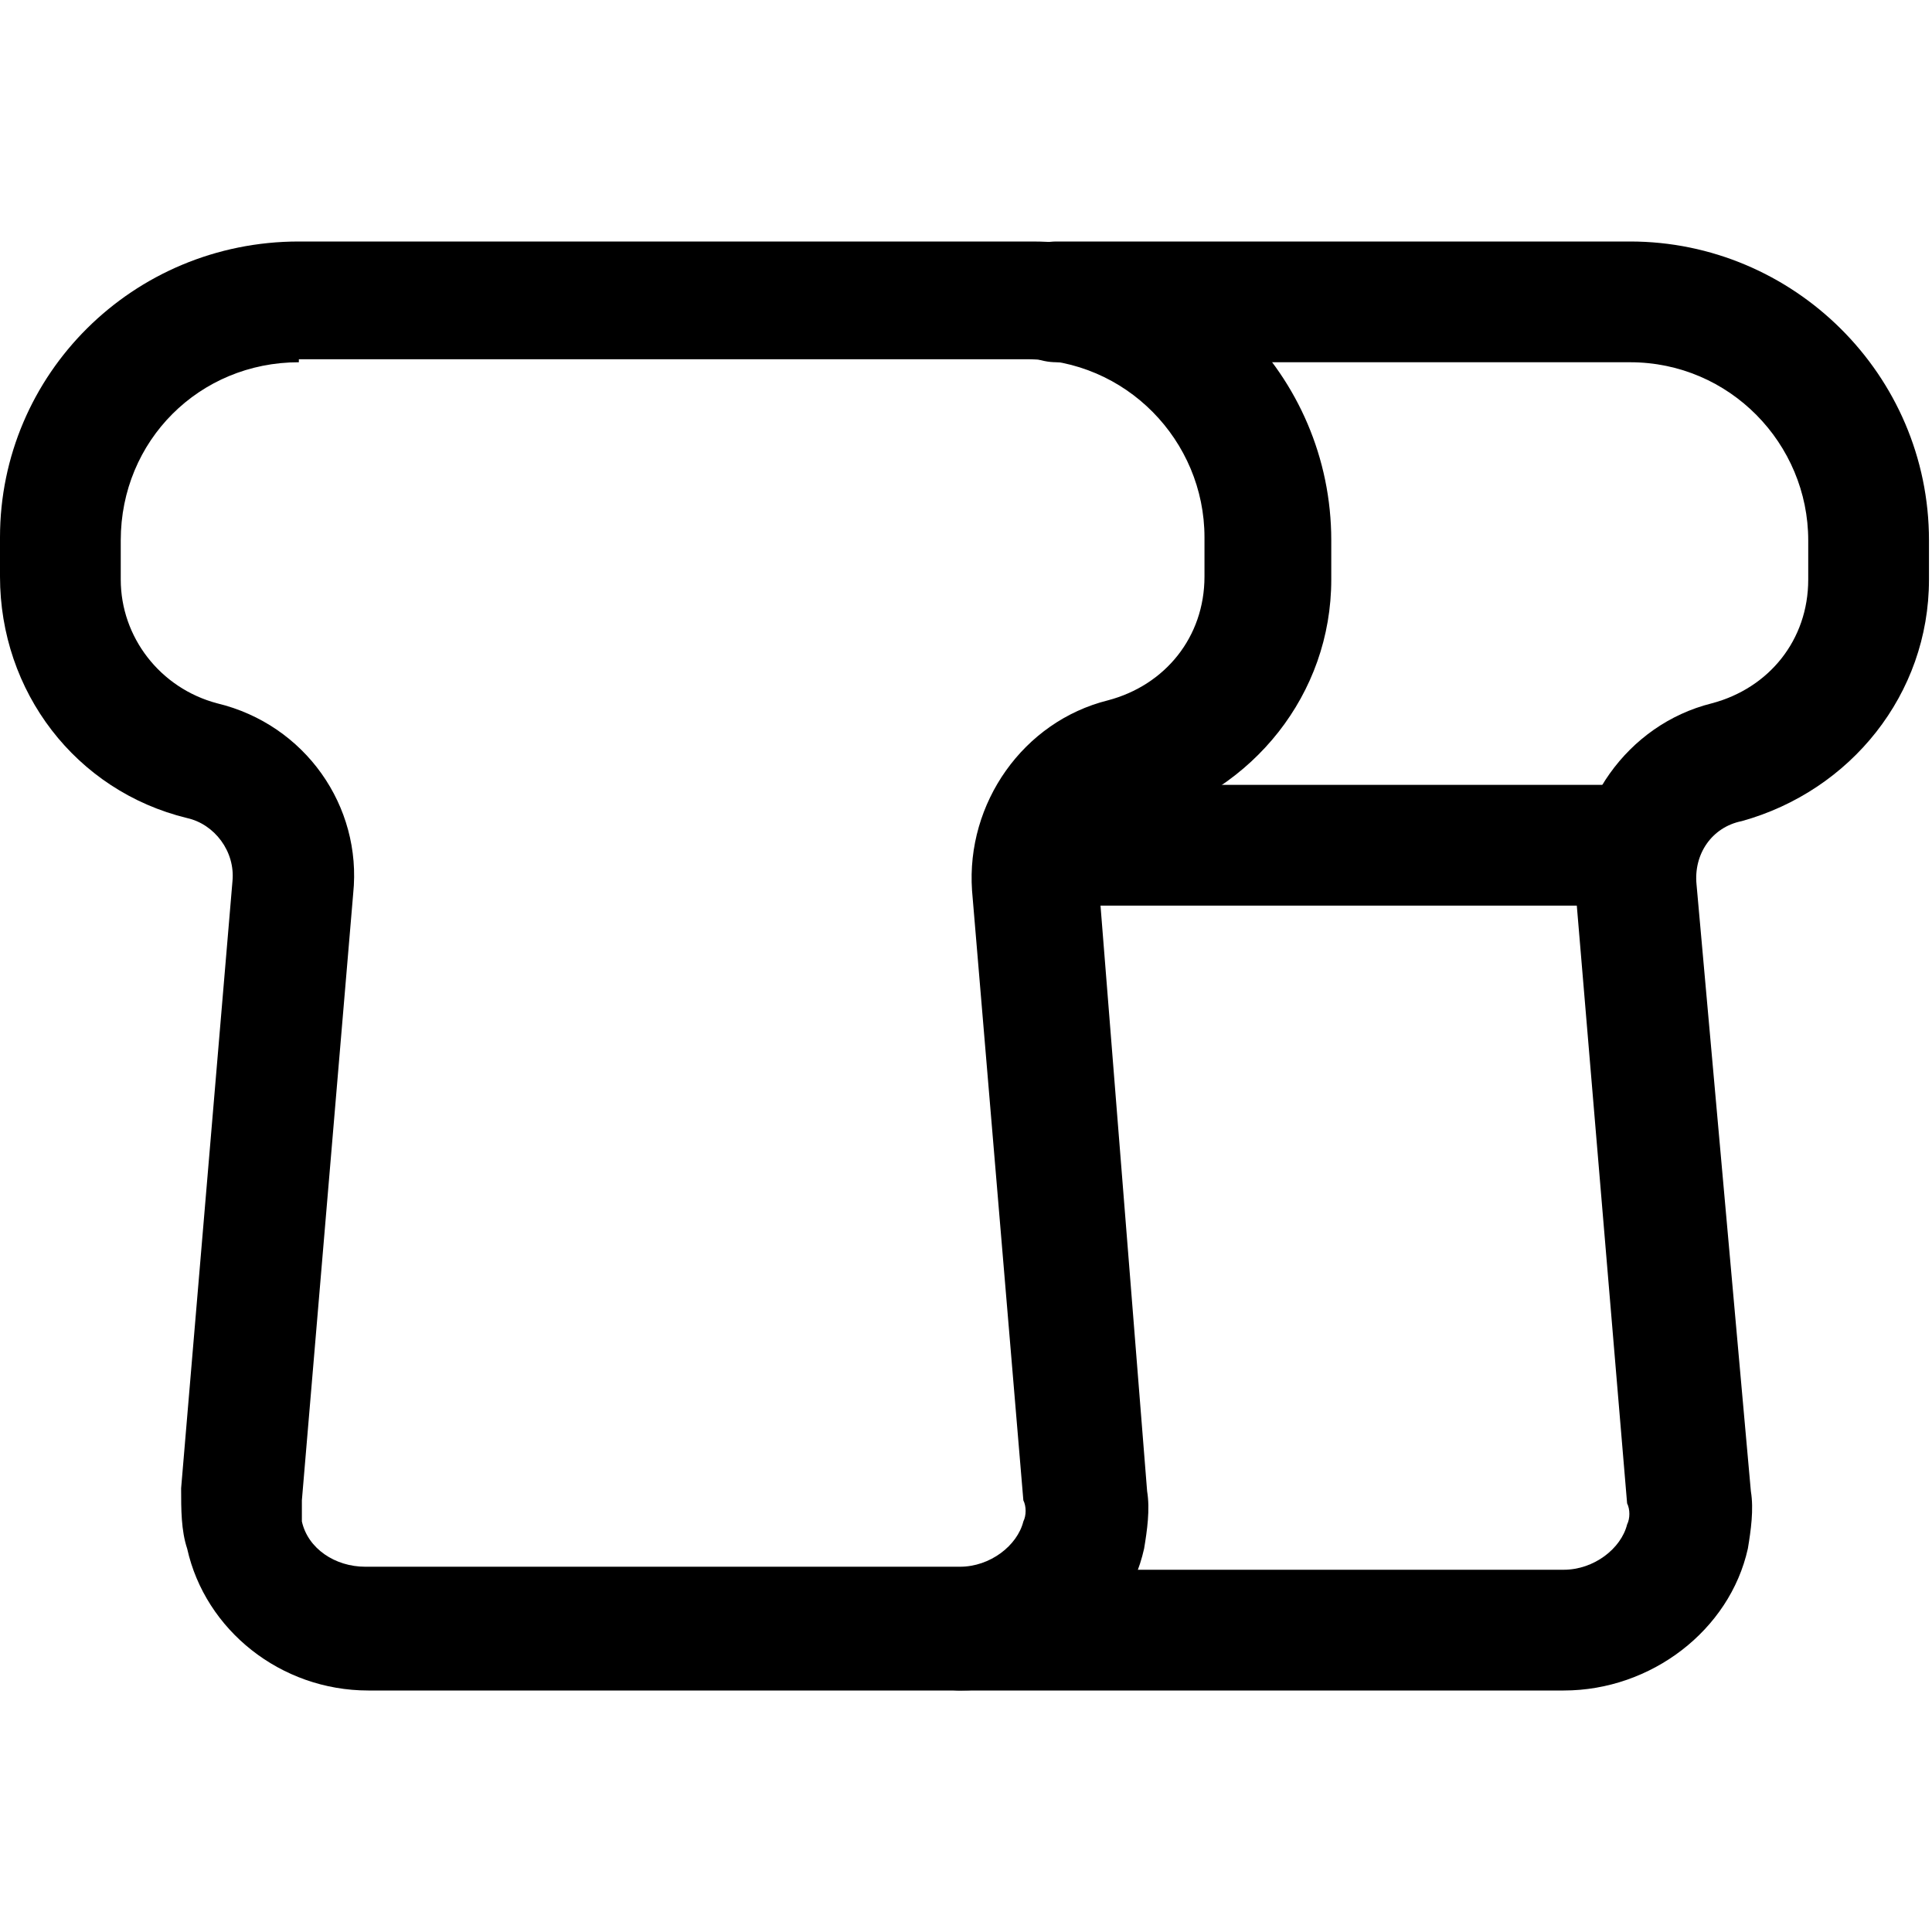 <svg xmlns="http://www.w3.org/2000/svg" xmlns:xlink="http://www.w3.org/1999/xlink" id="Layer_1" x="0px" y="0px" viewBox="0 0 64 64" style="enable-background:new 0 0 64 64;" xml:space="preserve"><g>	<g>		<path d="M-117,3h-11.8c-2.9,0-5.4-2-6-4.7C-135-2.3-135-3-135-3.6l3.5-30c0-0.1,0-0.2,0-0.3c0-0.9-0.7-1.7-1.6-1.9   c-4.6-0.9-8-5-8-9.7V-47c0-7.7,6.3-14,14-14h36c7.7,0,14,6.3,14,14v1.5c0,2.3-0.8,4.6-2.3,6.3c-1.4,1.8-3.5,3-5.7,3.4   c-1.1,0.2-2.1-0.5-2.3-1.6c-0.2-1.1,0.5-2.1,1.6-2.3c1.3-0.3,2.6-1,3.4-2c0.9-1.1,1.4-2.4,1.4-3.8V-47c0-5.5-4.5-10-10-10h-36   c-5.5,0-10,4.5-10,10v1.5c0,2.8,2,5.3,4.8,5.8c2.8,0.5,4.8,3,4.8,5.8c0,0.3,0,0.5-0.1,0.8L-131-3.2c0,0.2,0,0.4,0,0.7   c0.2,0.9,1.1,1.5,2.1,1.5h11.8c1.1,0,2,0.9,2,2S-115.9,3-117,3z"></path>	</g>	<g>		<path d="M-109,3c-0.5,0-1-0.2-1.4-0.6c-0.8-0.8-0.8-2,0-2.8l30-30c0.8-0.8,2-0.8,2.8,0s0.8,2,0,2.8l-30,30C-108,2.8-108.5,3-109,3   z"></path>	</g>	<g>		<path d="M-79-19h-8c-1.1,0-2-0.9-2-2v-8c0-1.1,0.9-2,2-2s2,0.9,2,2v6h6c1.1,0,2,0.9,2,2S-77.9-19-79-19z"></path>	</g>	<g>		<path d="M-87-11h-8c-1.1,0-2-0.9-2-2v-8c0-1.1,0.9-2,2-2s2,0.9,2,2v6h6c1.1,0,2,0.9,2,2S-85.9-11-87-11z"></path>	</g>	<g>		<path d="M-95-3h-8c-1.1,0-2-0.9-2-2v-8c0-1.1,0.9-2,2-2s2,0.9,2,2v6h6c1.1,0,2,0.9,2,2S-93.9-3-95-3z"></path>	</g></g><g>	<g>		<path d="M62-94c-5.5,0-10-4.5-10-10s4.5-10,10-10s10,4.5,10,10S67.5-94,62-94z M62-110c-3.3,0-6,2.7-6,6s2.7,6,6,6s6-2.7,6-6   S65.3-110,62-110z"></path>	</g>	<g>		<path d="M58-80c-7.5,0-11.8-3.3-13.2-10c-0.9-4.2-0.9-4.2-4.1-5.5c-1-0.4-2.3-1-3.9-1.8c-3.4-1.7-5.1-4.4-4.8-7.6   c0.4-4.4,2.8-8.4,6.9-11.7l0,0c7.8-6.1,22.7-7.3,33.1-2.6c7.3,3.3,11.5,8.9,11.9,16c0.1,12-9.2,21.4-22.5,22.9   C60.3-80.1,59.1-80,58-80z M57.5-118c-6.2,0-12.3,1.6-16.1,4.6l0,0c-3.3,2.6-5.1,5.6-5.4,8.9c-0.1,1,0.1,2.4,2.6,3.7   c1.5,0.7,2.7,1.2,3.7,1.7c4.3,1.8,5.2,2.7,6.4,8.4c0.8,3.9,2.9,7.7,12.3,6.6c11.2-1.3,19-9,18.9-18.8c-0.4-6.9-5.4-10.6-9.6-12.5   C66.6-117.2,62-118,57.5-118z M40.1-115L40.1-115L40.1-115z"></path>	</g>	<g>		<path d="M79.9-107.9c-0.6,0-1.2-0.3-1.6-0.8c-0.7-0.9-0.5-2.1,0.3-2.8c0.8-0.6,1.6-1,2.6-1.2c1.3-0.3,2.5-1,3.4-2   c0.9-1.1,1.4-2.4,1.4-3.8v-1.5c0-5.5-4.5-10-10-10H40c-5.5,0-10,4.5-10,10v1.5c0,2.8,2,5.3,4.8,5.8c0.8,0.1,1.5,0.4,2.1,0.9   c0.9,0.6,1.2,1.9,0.6,2.8c-0.6,0.9-1.9,1.2-2.8,0.6c-0.2-0.1-0.4-0.2-0.7-0.3c-4.6-0.9-8-5-8-9.7v-1.5c0-7.7,6.3-14,14-14h36   c7.7,0,14,6.3,14,14v1.5c0,2.3-0.8,4.6-2.3,6.3c-1.4,1.8-3.5,3-5.7,3.4c-0.3,0.1-0.6,0.2-0.8,0.4   C80.8-108.1,80.4-107.9,79.9-107.9z"></path>	</g>	<g>		<path d="M77.8-70H38.2c-2.9,0-5.4-2-6-4.7C32-75.3,32-76,32-76.6l2.7-23.2c0.1-1.1,1.1-1.9,2.2-1.8c1.1,0.1,1.9,1.1,1.8,2.2   L36-76.2c0,0.2,0,0.4,0,0.7c0.2,0.9,1.1,1.5,2.1,1.5h39.6c1,0,1.9-0.7,2.1-1.5c0.1-0.2,0.1-0.5,0-0.7l-2.1-17.6   c-0.1-1.1,0.7-2.1,1.8-2.2c1.1-0.1,2.1,0.7,2.2,1.8L84-76.7c0.1,0.7,0,1.3-0.1,2C83.3-72,80.7-70,77.8-70z"></path>	</g></g><g>	<g>		<path d="M31.8,56H12.2c-2.9,0-5.4-2-6-4.7C6,50.7,6,50,6,49.3l1.7-20.1c0.1-1-0.6-1.9-1.5-2.1c-3.7-0.9-6.2-4.2-6.2-8v-1.3   C0,12.4,4.4,8,9.9,8h24.3c5.4,0,9.9,4.4,9.9,9.9v1.3c0,3.8-2.6,7-6.2,8c-1,0.2-1.6,1.1-1.5,2.1L38,49.4c0.1,0.6,0,1.3-0.1,1.9   C37.3,54,34.7,56,31.8,56z M9.9,12C6.6,12,4,14.6,4,17.9v1.3c0,1.9,1.3,3.6,3.2,4.1c2.9,0.7,4.8,3.4,4.5,6.3L10,49.7   c0,0.3,0,0.5,0,0.7c0.2,0.9,1.1,1.5,2.1,1.5h19.7c1,0,1.9-0.7,2.1-1.5c0.1-0.2,0.1-0.5,0-0.7l-1.7-20.2c-0.2-2.9,1.7-5.6,4.5-6.3   c1.9-0.5,3.2-2.1,3.2-4.1v-1.3c0-3.2-2.6-5.9-5.9-5.9H9.9z"></path>	</g>	<g>		<path d="M51.8,56h-20c-1.1,0-2-0.9-2-2s0.9-2,2-2h20c1,0,1.9-0.7,2.1-1.5c0.1-0.2,0.1-0.5,0-0.7l-1.7-20.2   c-0.2-2.9,1.7-5.6,4.5-6.3c1.9-0.5,3.2-2.1,3.2-4.1v-1.3c0-3.2-2.6-5.9-5.9-5.9h-19c-1.1,0-2-0.9-2-2s0.9-2,2-2h19   c5.4,0,9.9,4.4,9.9,9.9v1.3c0,3.8-2.6,7-6.2,8c-1,0.2-1.6,1.1-1.5,2.1L58,49.4c0.1,0.6,0,1.3-0.1,1.9C57.3,54,54.7,56,51.8,56z"></path>	</g>	<g>		<path d="M54,30H35c-1.1,0-2-0.9-2-2s0.9-2,2-2h19c1.1,0,2,0.9,2,2S55.1,30,54,30z"></path>	</g></g></svg>